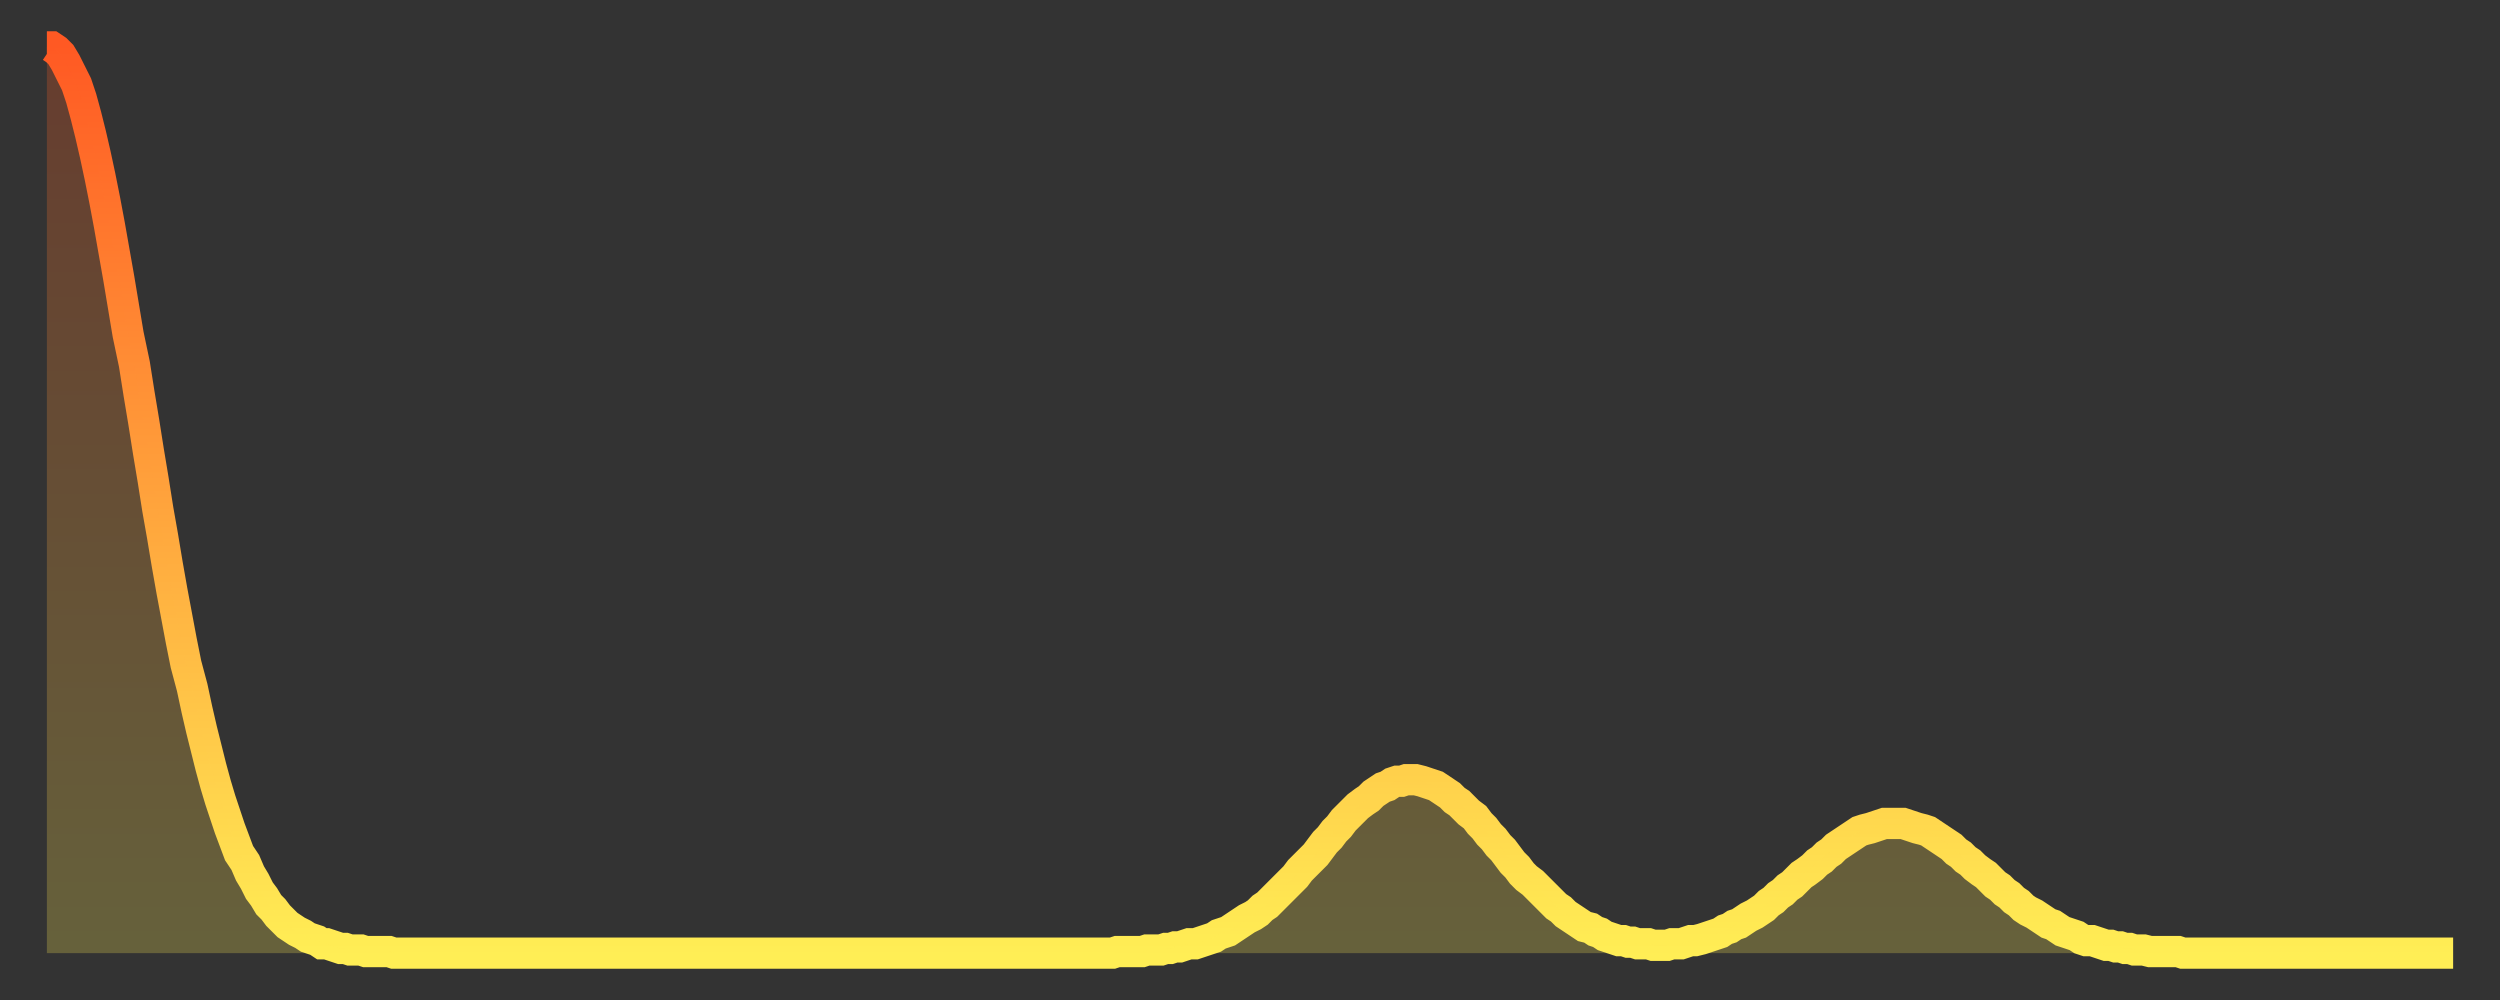 <?xml version="1.0" encoding="utf-8" ?>
<svg baseProfile="full" height="64" version="1.1" width="160" xmlns="http://www.w3.org/2000/svg" xmlns:ev="http://www.w3.org/2001/xml-events" xmlns:xlink="http://www.w3.org/1999/xlink"><rect width="100%" height="100%" fill="#333333" stroke="none"/><defs><linearGradient id="id20866" x1="0" x2="0" y1="0" y2="1"><stop offset="0%" stop-color="#ff5923" /><stop offset="50%" stop-color="#ffa33c" /><stop offset="100%" stop-color="#ffee55" /></linearGradient></defs><g transform="translate(3,3)"><g><path d="M 0.0 0.0 0.3 0.0 0.6 0.2 0.9 0.5 1.2 1.0 1.5 1.6 1.9 2.4 2.2 3.3 2.5 4.4 2.8 5.6 3.1 6.9 3.4 8.3 3.7 9.8 4.0 11.4 4.3 13.1 4.6 14.8 4.9 16.6 5.2 18.4 5.6 20.3 5.9 22.2 6.2 24.0 6.5 25.9 6.8 27.7 7.1 29.6 7.4 31.3 7.7 33.1 8.0 34.8 8.3 36.4 8.6 38.0 8.9 39.5 9.3 41.0 9.6 42.4 9.9 43.7 10.2 44.9 10.5 46.1 10.8 47.2 11.1 48.2 11.4 49.1 11.7 50.0 12.0 50.8 12.3 51.6 12.7 52.2 13.0 52.9 13.3 53.4 13.6 54.0 13.9 54.4 14.2 54.9 14.5 55.2 14.8 55.6 15.1 55.9 15.4 56.2 15.7 56.4 16.0 56.6 16.4 56.8 16.7 57.0 17.0 57.1 17.3 57.2 17.6 57.4 17.9 57.4 18.2 57.5 18.5 57.6 18.8 57.7 19.1 57.7 19.4 57.8 19.8 57.8 20.1 57.8 20.4 57.9 20.7 57.9 21.0 57.9 21.3 57.9 21.6 57.9 21.9 57.9 22.2 58.0 22.5 58.0 22.8 58.0 23.1 58.0 23.5 58.0 23.8 58.0 24.1 58.0 24.4 58.0 24.7 58.0 25.0 58.0 25.3 58.0 25.6 58.0 25.9 58.0 26.2 58.0 26.5 58.0 26.8 58.0 27.2 58.0 27.5 58.0 27.8 58.0 28.1 58.0 28.4 58.0 28.7 58.0 29.0 58.0 29.3 58.0 29.6 58.0 29.9 58.0 30.2 58.0 30.6 58.0 30.9 58.0 31.2 58.0 31.5 58.0 31.8 58.0 32.1 58.0 32.4 58.0 32.7 58.0 33.0 58.0 33.3 58.0 33.6 58.0 33.9 58.0 34.3 58.0 34.6 58.0 34.9 58.0 35.2 58.0 35.5 58.0 35.8 58.0 36.1 58.0 36.4 58.0 36.7 58.0 37.0 58.0 37.3 58.0 37.7 58.0 38.0 58.0 38.3 58.0 38.6 58.0 38.9 58.0 39.2 58.0 39.5 58.0 39.8 58.0 40.1 58.0 40.4 58.0 40.7 58.0 41.0 58.0 41.4 58.0 41.7 58.0 42.0 58.0 42.3 58.0 42.6 58.0 42.9 58.0 43.2 58.0 43.5 58.0 43.8 58.0 44.1 58.0 44.4 58.0 44.7 58.0 45.1 58.0 45.4 58.0 45.7 58.0 46.0 58.0 46.3 58.0 46.6 58.0 46.9 58.0 47.2 58.0 47.5 58.0 47.8 58.0 48.1 58.0 48.5 58.0 48.8 58.0 49.1 58.0 49.4 58.0 49.7 58.0 50.0 58.0 50.3 58.0 50.6 58.0 50.9 58.0 51.2 58.0 51.5 58.0 51.8 58.0 52.2 58.0 52.5 58.0 52.8 58.0 53.1 58.0 53.4 58.0 53.7 58.0 54.0 58.0 54.3 58.0 54.6 58.0 54.9 58.0 55.2 58.0 55.6 58.0 55.9 58.0 56.2 58.0 56.5 58.0 56.8 58.0 57.1 58.0 57.4 58.0 57.7 58.0 58.0 58.0 58.3 58.0 58.6 58.0 58.9 58.0 59.3 58.0 59.6 58.0 59.9 58.0 60.2 58.0 60.5 58.0 60.8 58.0 61.1 58.0 61.4 58.0 61.7 58.0 62.0 58.0 62.3 58.0 62.6 58.0 63.0 58.0 63.3 58.0 63.6 58.0 63.9 58.0 64.2 58.0 64.5 58.0 64.8 58.0 65.1 58.0 65.4 58.0 65.7 58.0 66.0 58.0 66.4 58.0 66.7 58.0 67.0 58.0 67.3 58.0 67.6 58.0 67.9 58.0 68.2 58.0 68.5 57.9 68.8 57.9 69.1 57.9 69.4 57.9 69.7 57.9 70.1 57.9 70.4 57.8 70.7 57.8 71.0 57.8 71.3 57.8 71.6 57.7 71.9 57.7 72.2 57.6 72.5 57.6 72.8 57.5 73.1 57.4 73.5 57.4 73.8 57.3 74.1 57.2 74.4 57.1 74.7 57.0 75.0 56.8 75.3 56.7 75.6 56.6 75.9 56.4 76.2 56.2 76.5 56.0 76.8 55.8 77.2 55.6 77.5 55.4 77.8 55.1 78.1 54.9 78.4 54.6 78.7 54.3 79.0 54.0 79.3 53.7 79.6 53.4 79.9 53.1 80.2 52.7 80.5 52.4 80.9 52.0 81.2 51.7 81.5 51.3 81.8 50.9 82.1 50.6 82.4 50.2 82.7 49.9 83.0 49.5 83.3 49.2 83.6 48.9 83.9 48.6 84.3 48.3 84.6 48.1 84.9 47.8 85.2 47.6 85.5 47.4 85.8 47.3 86.1 47.1 86.4 47.0 86.7 47.0 87.0 46.9 87.3 46.9 87.6 46.9 88.0 47.0 88.3 47.1 88.6 47.2 88.9 47.3 89.2 47.5 89.5 47.7 89.8 47.9 90.1 48.2 90.4 48.4 90.7 48.7 91.0 49.0 91.4 49.3 91.7 49.7 92.0 50.0 92.3 50.4 92.6 50.7 92.9 51.1 93.2 51.4 93.5 51.8 93.8 52.2 94.1 52.5 94.4 52.9 94.7 53.2 95.1 53.5 95.4 53.8 95.7 54.1 96.0 54.4 96.3 54.7 96.6 55.0 96.9 55.2 97.2 55.5 97.5 55.7 97.8 55.9 98.1 56.1 98.4 56.3 98.8 56.4 99.1 56.6 99.4 56.7 99.7 56.9 100.0 57.0 100.3 57.1 100.6 57.2 100.9 57.2 101.2 57.3 101.5 57.3 101.8 57.4 102.2 57.4 102.5 57.4 102.8 57.5 103.1 57.5 103.4 57.5 103.7 57.5 104.0 57.4 104.3 57.4 104.6 57.4 104.9 57.3 105.2 57.2 105.5 57.2 105.9 57.1 106.2 57.0 106.5 56.9 106.8 56.8 107.1 56.7 107.4 56.5 107.7 56.4 108.0 56.2 108.3 56.1 108.6 55.9 108.9 55.7 109.3 55.5 109.6 55.3 109.9 55.1 110.2 54.8 110.5 54.6 110.8 54.3 111.1 54.1 111.4 53.8 111.7 53.6 112.0 53.3 112.3 53.0 112.6 52.8 113.0 52.5 113.3 52.2 113.6 52.0 113.9 51.7 114.2 51.5 114.5 51.2 114.8 51.0 115.1 50.8 115.4 50.6 115.7 50.4 116.0 50.2 116.3 50.1 116.7 50.0 117.0 49.9 117.3 49.8 117.6 49.7 117.9 49.7 118.2 49.7 118.5 49.7 118.8 49.7 119.1 49.8 119.4 49.9 119.7 50.0 120.1 50.1 120.4 50.2 120.7 50.4 121.0 50.6 121.3 50.8 121.6 51.0 121.9 51.2 122.2 51.5 122.5 51.7 122.8 52.0 123.1 52.2 123.4 52.5 123.8 52.8 124.1 53.0 124.4 53.3 124.7 53.6 125.0 53.8 125.3 54.1 125.6 54.3 125.9 54.6 126.2 54.8 126.5 55.1 126.8 55.3 127.2 55.5 127.5 55.7 127.8 55.9 128.1 56.1 128.4 56.2 128.7 56.4 129.0 56.6 129.3 56.7 129.6 56.8 129.9 56.9 130.2 57.1 130.5 57.2 130.9 57.2 131.2 57.3 131.5 57.4 131.8 57.5 132.1 57.5 132.4 57.6 132.7 57.6 133.0 57.7 133.3 57.7 133.6 57.8 133.9 57.8 134.2 57.8 134.6 57.9 134.9 57.9 135.2 57.9 135.5 57.9 135.8 57.9 136.1 57.9 136.4 57.9 136.7 58.0 137.0 58.0 137.3 58.0 137.6 58.0 138.0 58.0 138.3 58.0 138.6 58.0 138.9 58.0 139.2 58.0 139.5 58.0 139.8 58.0 140.1 58.0 140.4 58.0 140.7 58.0 141.0 58.0 141.3 58.0 141.7 58.0 142.0 58.0 142.3 58.0 142.6 58.0 142.9 58.0 143.2 58.0 143.5 58.0 143.8 58.0 144.1 58.0 144.4 58.0 144.7 58.0 145.1 58.0 145.4 58.0 145.7 58.0 146.0 58.0 146.3 58.0 146.6 58.0 146.9 58.0 147.2 58.0 147.5 58.0 147.8 58.0 148.1 58.0 148.4 58.0 148.8 58.0 149.1 58.0 149.4 58.0 149.7 58.0 150.0 58.0 150.3 58.0 150.6 58.0 150.9 58.0 151.2 58.0 151.5 58.0 151.8 58.0 152.1 58.0 152.5 58.0 152.8 58.0 153.1 58.0 153.4 58.0 153.7 58.0 154.0 58.0" fill="none" id="graph-curve" opacity="1" stroke="url(#id20866)" stroke-width="2" /><path d="M 0 58 L 0.0 0.0 0.3 0.0 0.6 0.2 0.9 0.5 1.2 1.0 1.5 1.6 1.9 2.4 2.2 3.3 2.5 4.4 2.8 5.6 3.1 6.9 3.4 8.3 3.7 9.8 4.0 11.4 4.3 13.1 4.6 14.8 4.9 16.6 5.2 18.4 5.6 20.3 5.9 22.2 6.2 24.0 6.5 25.9 6.8 27.7 7.1 29.6 7.4 31.3 7.7 33.1 8.0 34.8 8.3 36.4 8.6 38.0 8.9 39.5 9.3 41.0 9.6 42.4 9.9 43.7 10.2 44.9 10.5 46.1 10.8 47.2 11.1 48.2 11.4 49.1 11.7 50.0 12.0 50.8 12.3 51.6 12.7 52.2 13.0 52.9 13.3 53.4 13.6 54.0 13.9 54.4 14.2 54.9 14.5 55.2 14.8 55.6 15.1 55.9 15.4 56.2 15.7 56.4 16.0 56.6 16.4 56.8 16.7 57.0 17.0 57.1 17.3 57.2 17.6 57.4 17.9 57.4 18.2 57.5 18.5 57.6 18.8 57.7 19.1 57.7 19.4 57.8 19.8 57.8 20.1 57.8 20.4 57.9 20.7 57.9 21.0 57.9 21.3 57.9 21.6 57.9 21.9 57.9 22.2 58.0 22.5 58.0 22.8 58.0 23.1 58.0 23.5 58.0 23.8 58.0 24.1 58.0 24.4 58.0 24.7 58.0 25.0 58.0 25.3 58.0 25.6 58.0 25.9 58.0 26.2 58.0 26.5 58.0 26.8 58.0 27.2 58.0 27.5 58.0 27.8 58.0 28.1 58.0 28.4 58.0 28.7 58.0 29.0 58.0 29.3 58.0 29.6 58.0 29.9 58.0 30.2 58.0 30.6 58.0 30.9 58.0 31.2 58.0 31.5 58.0 31.8 58.0 32.1 58.0 32.4 58.0 32.7 58.0 33.0 58.0 33.3 58.0 33.6 58.0 33.9 58.0 34.3 58.0 34.6 58.0 34.9 58.0 35.2 58.0 35.5 58.0 35.8 58.0 36.1 58.0 36.4 58.0 36.7 58.0 37.0 58.0 37.3 58.0 37.7 58.0 38.0 58.0 38.3 58.0 38.6 58.0 38.9 58.0 39.2 58.0 39.5 58.0 39.8 58.0 40.1 58.0 40.4 58.0 40.7 58.0 41.0 58.0 41.4 58.0 41.7 58.0 42.0 58.0 42.3 58.0 42.6 58.0 42.9 58.0 43.2 58.0 43.5 58.0 43.8 58.0 44.1 58.0 44.4 58.0 44.7 58.0 45.1 58.0 45.4 58.0 45.7 58.0 46.0 58.0 46.3 58.0 46.6 58.0 46.9 58.0 47.2 58.0 47.5 58.0 47.8 58.0 48.1 58.0 48.5 58.0 48.8 58.0 49.1 58.0 49.4 58.0 49.7 58.0 50.0 58.0 50.3 58.0 50.6 58.0 50.9 58.0 51.2 58.0 51.5 58.0 51.8 58.0 52.2 58.0 52.5 58.0 52.8 58.0 53.1 58.0 53.4 58.0 53.7 58.0 54.0 58.0 54.3 58.0 54.6 58.0 54.9 58.0 55.2 58.0 55.6 58.0 55.9 58.0 56.2 58.0 56.5 58.0 56.8 58.0 57.1 58.0 57.4 58.0 57.7 58.0 58.0 58.0 58.3 58.0 58.6 58.0 58.9 58.0 59.3 58.0 59.6 58.0 59.9 58.0 60.2 58.0 60.5 58.0 60.8 58.0 61.1 58.0 61.4 58.0 61.7 58.0 62.0 58.0 62.3 58.0 62.6 58.0 63.0 58.0 63.3 58.0 63.6 58.0 63.9 58.0 64.2 58.0 64.5 58.0 64.8 58.0 65.1 58.0 65.4 58.0 65.7 58.0 66.0 58.0 66.4 58.0 66.7 58.0 67.0 58.0 67.3 58.0 67.6 58.0 67.9 58.0 68.2 58.0 68.5 57.9 68.8 57.9 69.1 57.9 69.4 57.9 69.7 57.9 70.1 57.9 70.4 57.8 70.7 57.8 71.0 57.8 71.3 57.8 71.6 57.7 71.9 57.7 72.2 57.6 72.5 57.6 72.8 57.5 73.1 57.4 73.5 57.4 73.8 57.3 74.1 57.2 74.4 57.1 74.7 57.0 75.0 56.8 75.3 56.7 75.6 56.6 75.9 56.4 76.2 56.2 76.5 56.0 76.8 55.8 77.2 55.6 77.5 55.4 77.8 55.1 78.1 54.9 78.4 54.6 78.7 54.3 79.0 54.0 79.3 53.7 79.6 53.4 79.9 53.1 80.2 52.7 80.5 52.4 80.9 52.0 81.2 51.7 81.5 51.3 81.8 50.9 82.1 50.6 82.4 50.2 82.7 49.9 83.0 49.5 83.3 49.2 83.6 48.9 83.9 48.6 84.3 48.3 84.6 48.1 84.9 47.8 85.2 47.6 85.5 47.4 85.8 47.3 86.1 47.1 86.4 47.0 86.7 47.0 87.0 46.9 87.3 46.9 87.6 46.9 88.0 47.0 88.3 47.1 88.6 47.2 88.9 47.3 89.2 47.5 89.5 47.7 89.8 47.9 90.1 48.2 90.4 48.4 90.7 48.7 91.0 49.0 91.4 49.3 91.7 49.7 92.0 50.0 92.3 50.4 92.6 50.7 92.9 51.1 93.2 51.4 93.5 51.8 93.8 52.2 94.1 52.5 94.4 52.9 94.7 53.2 95.1 53.5 95.4 53.8 95.7 54.1 96.0 54.4 96.3 54.7 96.6 55.0 96.9 55.2 97.2 55.5 97.5 55.7 97.8 55.9 98.1 56.1 98.4 56.3 98.8 56.4 99.1 56.6 99.4 56.7 99.7 56.9 100.0 57.0 100.3 57.1 100.6 57.2 100.9 57.2 101.2 57.3 101.5 57.3 101.8 57.4 102.2 57.4 102.5 57.4 102.8 57.5 103.1 57.5 103.4 57.5 103.7 57.5 104.0 57.4 104.3 57.4 104.6 57.4 104.9 57.3 105.2 57.2 105.5 57.2 105.9 57.1 106.2 57.0 106.5 56.9 106.8 56.8 107.1 56.7 107.4 56.5 107.7 56.4 108.0 56.2 108.3 56.1 108.6 55.9 108.9 55.7 109.3 55.5 109.6 55.3 109.9 55.1 110.2 54.8 110.5 54.6 110.8 54.3 111.1 54.1 111.4 53.8 111.7 53.6 112.0 53.3 112.3 53.0 112.6 52.8 113.0 52.5 113.3 52.2 113.6 52.0 113.9 51.7 114.2 51.5 114.5 51.2 114.8 51.0 115.1 50.8 115.4 50.6 115.7 50.4 116.0 50.2 116.3 50.1 116.7 50.0 117.0 49.9 117.3 49.8 117.6 49.7 117.9 49.7 118.2 49.7 118.5 49.7 118.8 49.7 119.1 49.8 119.4 49.9 119.7 50.0 120.1 50.1 120.4 50.2 120.7 50.4 121.0 50.6 121.3 50.8 121.6 51.0 121.9 51.2 122.2 51.5 122.5 51.7 122.8 52.0 123.1 52.2 123.4 52.5 123.8 52.8 124.1 53.0 124.4 53.3 124.7 53.6 125.0 53.8 125.3 54.1 125.6 54.3 125.9 54.6 126.2 54.8 126.5 55.1 126.8 55.3 127.2 55.5 127.5 55.7 127.8 55.9 128.1 56.1 128.4 56.2 128.7 56.4 129.0 56.6 129.3 56.7 129.6 56.8 129.9 56.9 130.2 57.1 130.5 57.2 130.9 57.2 131.2 57.3 131.5 57.4 131.8 57.5 132.1 57.5 132.4 57.6 132.7 57.6 133.0 57.7 133.3 57.7 133.6 57.8 133.9 57.8 134.2 57.8 134.6 57.9 134.9 57.9 135.2 57.9 135.5 57.9 135.8 57.9 136.1 57.9 136.4 57.9 136.7 58.0 137.0 58.0 137.3 58.0 137.6 58.0 138.0 58.0 138.3 58.0 138.6 58.0 138.9 58.0 139.2 58.0 139.5 58.0 139.8 58.0 140.1 58.0 140.4 58.0 140.7 58.0 141.0 58.0 141.3 58.0 141.7 58.0 142.0 58.0 142.3 58.0 142.6 58.0 142.9 58.0 143.2 58.0 143.5 58.0 143.8 58.0 144.1 58.0 144.4 58.0 144.7 58.0 145.1 58.0 145.4 58.0 145.7 58.0 146.0 58.0 146.3 58.0 146.6 58.0 146.9 58.0 147.2 58.0 147.5 58.0 147.8 58.0 148.1 58.0 148.4 58.0 148.8 58.0 149.1 58.0 149.4 58.0 149.7 58.0 150.0 58.0 150.3 58.0 150.6 58.0 150.9 58.0 151.2 58.0 151.5 58.0 151.8 58.0 152.1 58.0 152.5 58.0 152.8 58.0 153.1 58.0 153.4 58.0 153.7 58.0 154.0 58.0 154 58" fill="url(#id20866)" fill-opacity=".25" id="graph-shadow" /></g></g></svg>